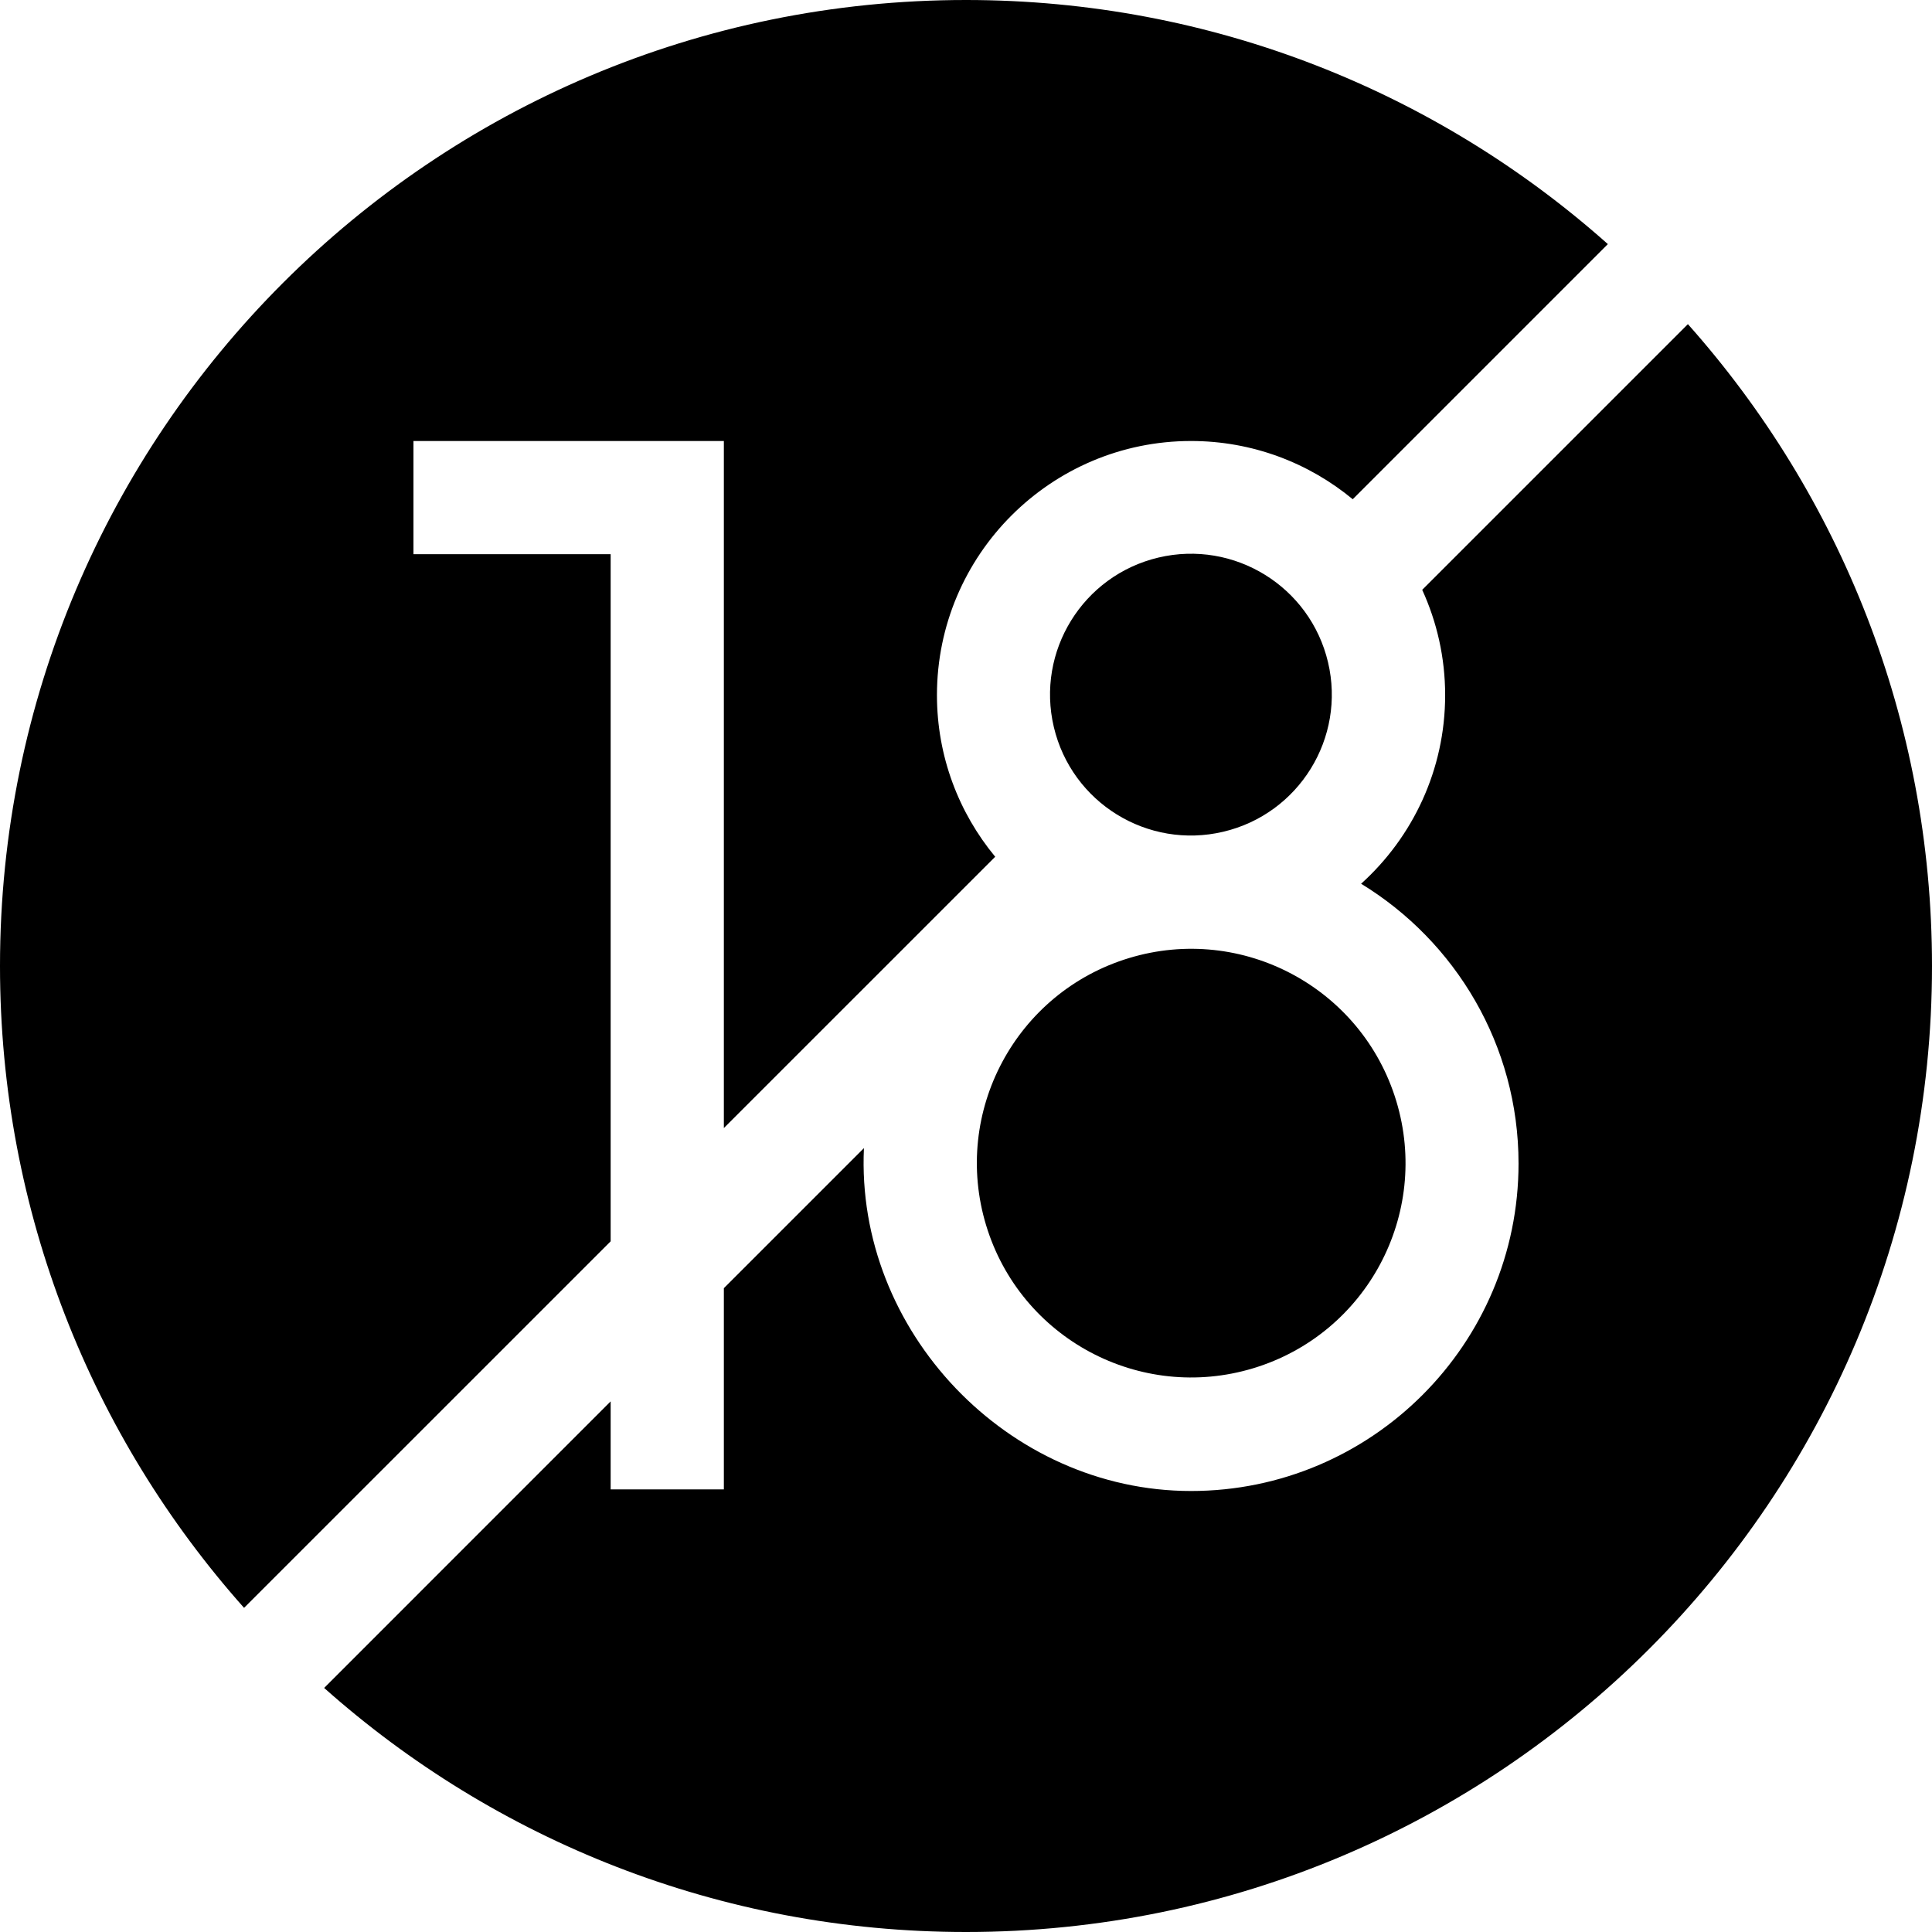 <svg width="165" height="165" viewBox="0 0 165 165" fill="none" xmlns="http://www.w3.org/2000/svg">
<g clip-path="url(#clip0_15_42)">
<path d="M52.152 47.331H35.311V37.663H61.82V96.341L84.994 73.17C81.888 69.416 80.019 64.605 80.019 59.365C80.019 47.399 89.754 37.663 101.72 37.663C106.96 37.663 111.771 39.532 115.529 42.636L137.317 20.847C122.745 7.879 103.541 0 82.5 0C36.938 0 0 36.938 0 82.5C0 103.541 7.879 122.745 20.844 137.317L52.152 106.013V47.331Z" fill="black"/>
<path d="M144.153 27.683L121.462 50.373C122.716 53.116 123.421 56.158 123.421 59.365C123.421 65.749 120.647 71.498 116.244 75.475C124.301 80.389 129.689 89.261 129.689 99.367C129.689 114.791 117.14 127.337 101.72 127.337C86.08 127.337 73.054 113.676 73.783 98.053L61.82 110.015V127.201H52.152V119.683L27.683 144.156C42.255 157.121 61.459 165 82.5 165C128.062 165 165 128.062 165 82.5C165 61.459 157.121 42.255 144.153 27.683Z" fill="black"/>
<path d="M104.477 71.033C110.943 69.505 114.946 63.023 113.418 56.557C111.889 50.09 105.408 46.088 98.941 47.616C92.475 49.145 88.472 55.626 90.001 62.092C91.529 68.559 98.01 72.562 104.477 71.033Z" fill="black"/>
<path d="M107.04 116.851C116.713 113.92 122.178 103.702 119.247 94.029C116.315 84.356 106.098 78.891 96.425 81.822C86.752 84.753 81.286 94.971 84.218 104.644C87.149 114.317 97.367 119.782 107.04 116.851Z" fill="black"/>
</g>
<defs>
<clipPath id="clip0_15_42">
<rect width="165" height="165" fill="white"/>
</clipPath>
</defs>
</svg>
